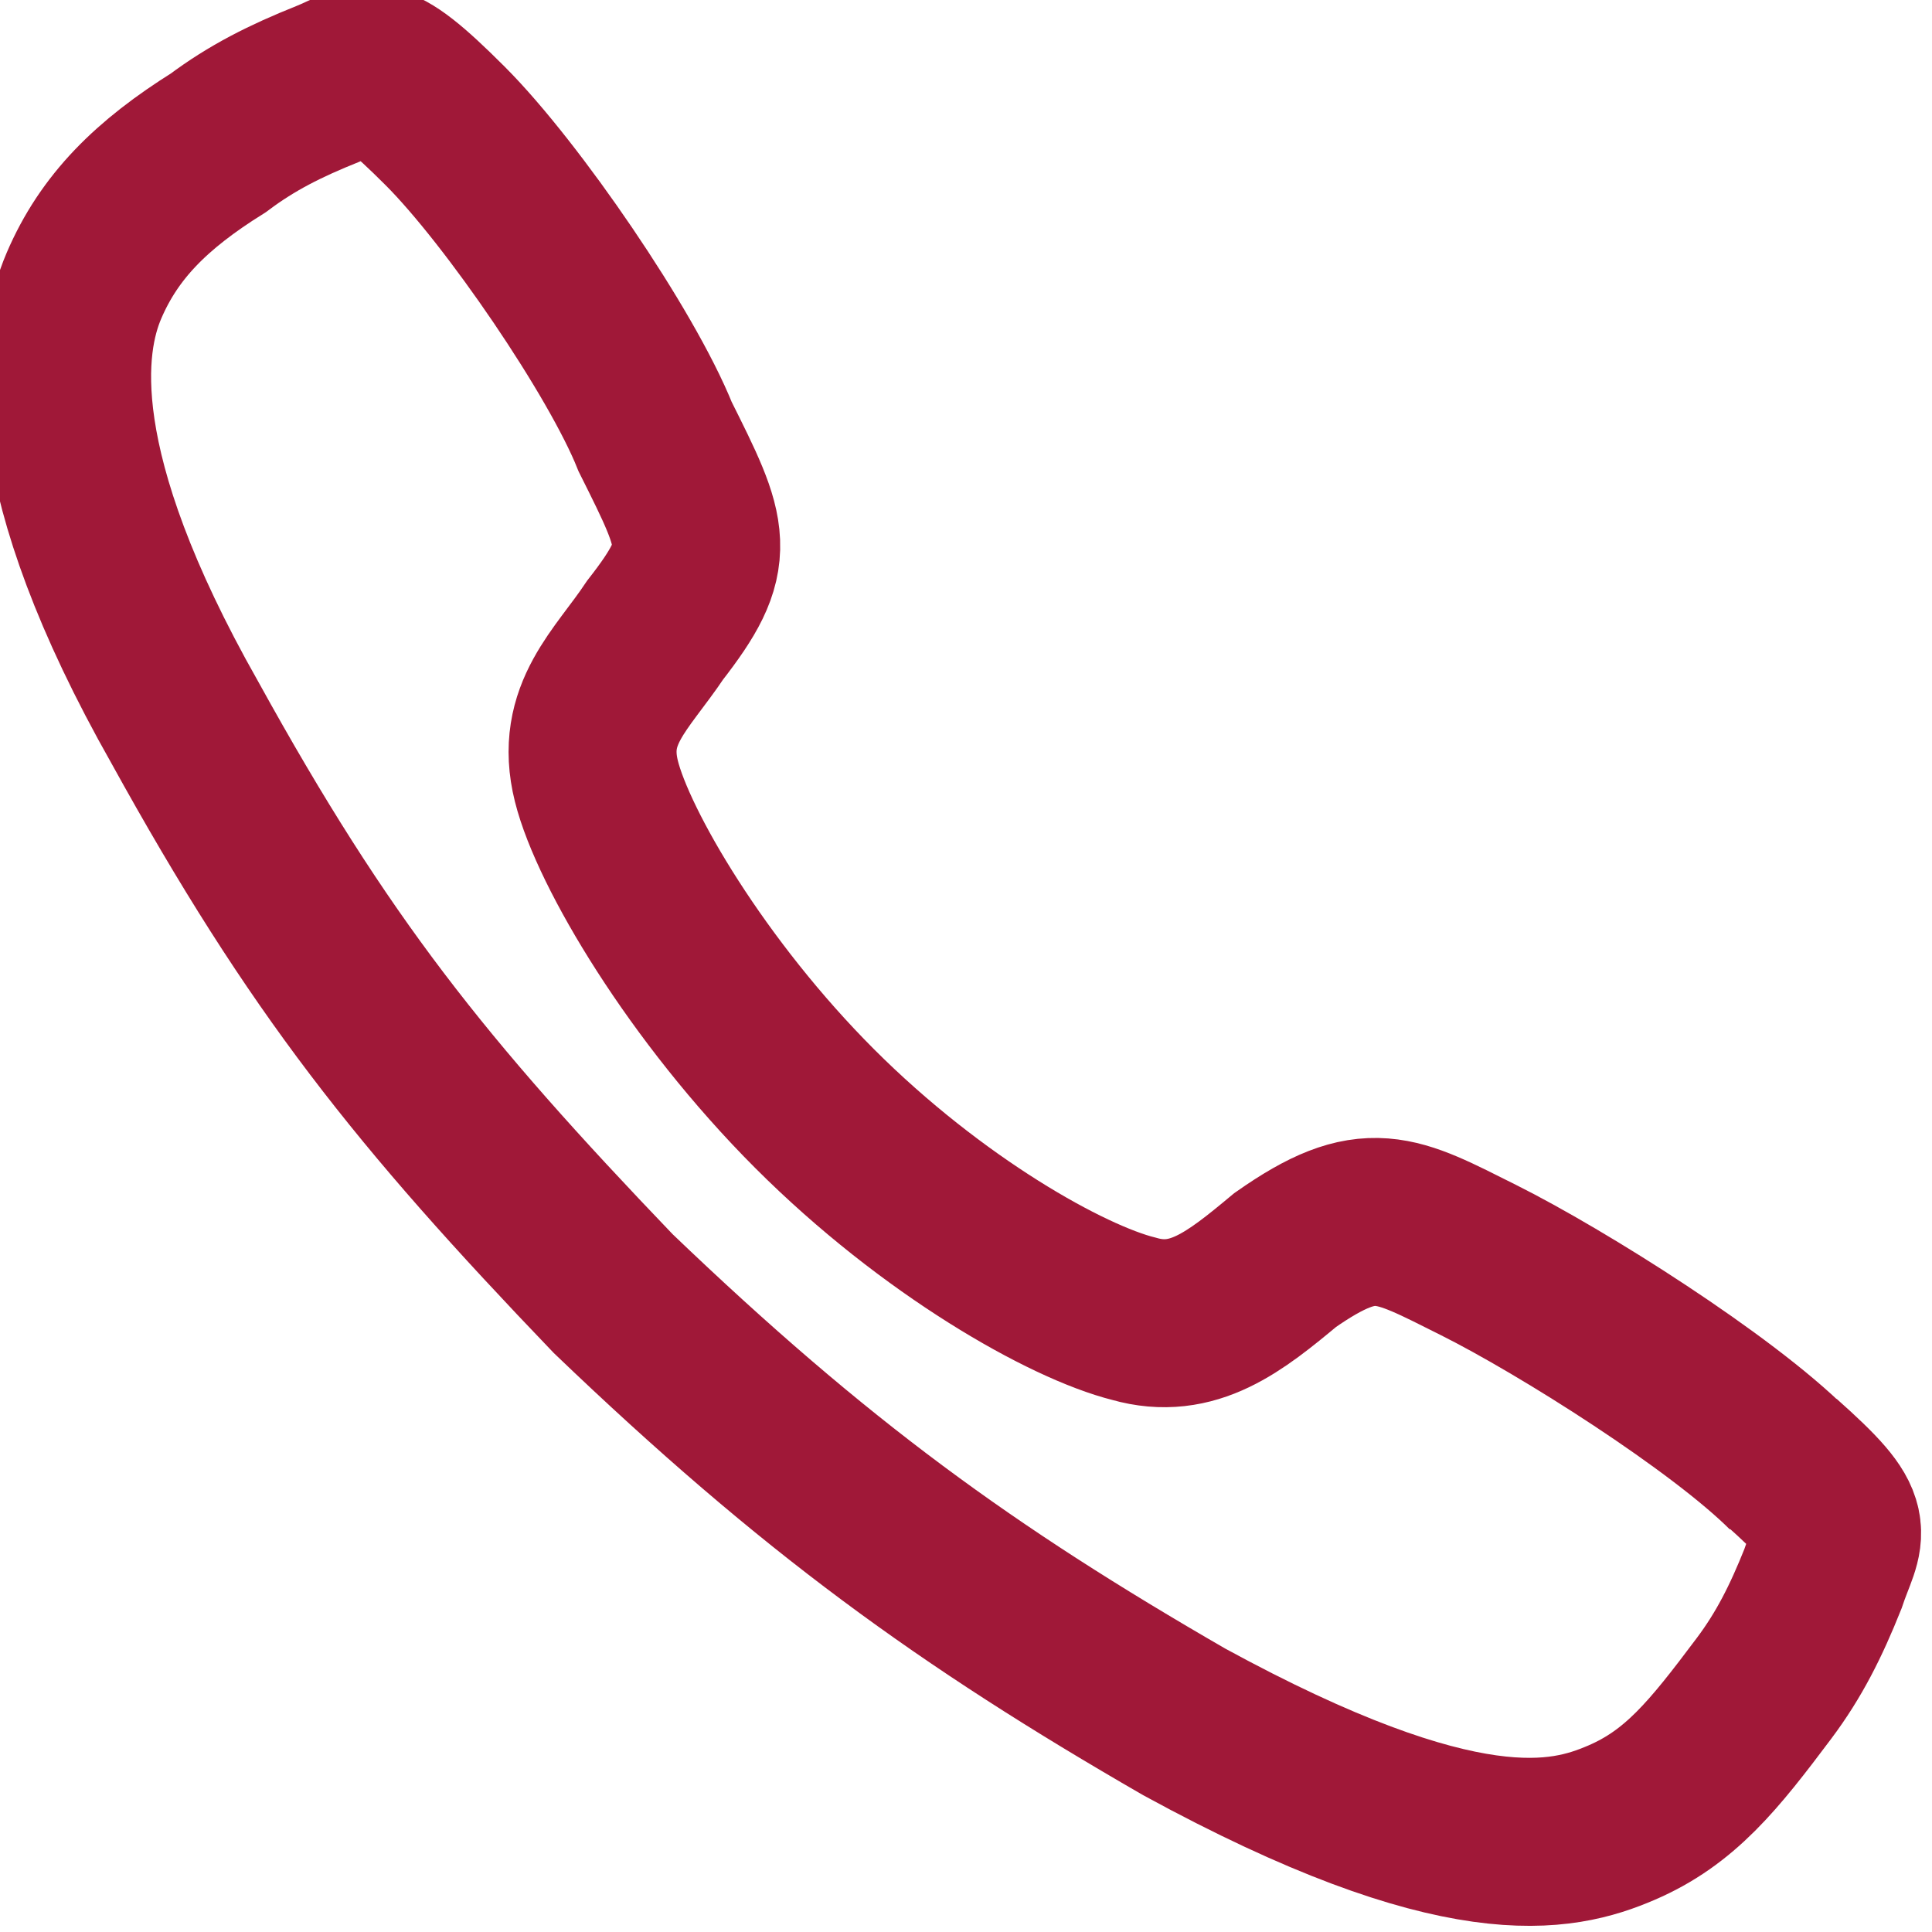<?xml version="1.0" encoding="UTF-8"?>
<svg id="Ebene_1" xmlns="http://www.w3.org/2000/svg" version="1.1" viewBox="0 0 23 23">
  <!-- Generator: Adobe Illustrator 29.8.0, SVG Export Plug-In . SVG Version: 2.1.1 Build 160)  -->
  <defs>
    <style>
      .st0 {
        fill: none;
        stroke: #a01838;
        stroke-miterlimit: 10;
        stroke-width: 2px;
      }
    </style>
  </defs>
  <path class="st0" d="M21.3,17.5c-.8-.8-2.7-2-3.7-2.5s-1.3-.7-2.3,0c-.6.5-1.1.9-1.8.7-.8-.2-2.4-1.1-3.8-2.5-1.4-1.4-2.4-3.1-2.6-3.9-.2-.8.3-1.2.7-1.8.7-.9.6-1.1,0-2.3-.4-1-1.7-2.9-2.5-3.7-.9-.9-.9-.7-1.4-.5-.5.2-.9.4-1.3.7-.8.5-1.3,1-1.6,1.7-.3.7-.5,2.2,1.2,5.2,1.6,2.9,2.8,4.4,5.1,6.8,2.4,2.3,4.2,3.6,6.8,5.1,3.3,1.8,4.5,1.5,5.2,1.2s1.1-.8,1.7-1.6c.3-.4.5-.8.7-1.3.2-.6.4-.6-.5-1.4h0Z"/>
</svg>